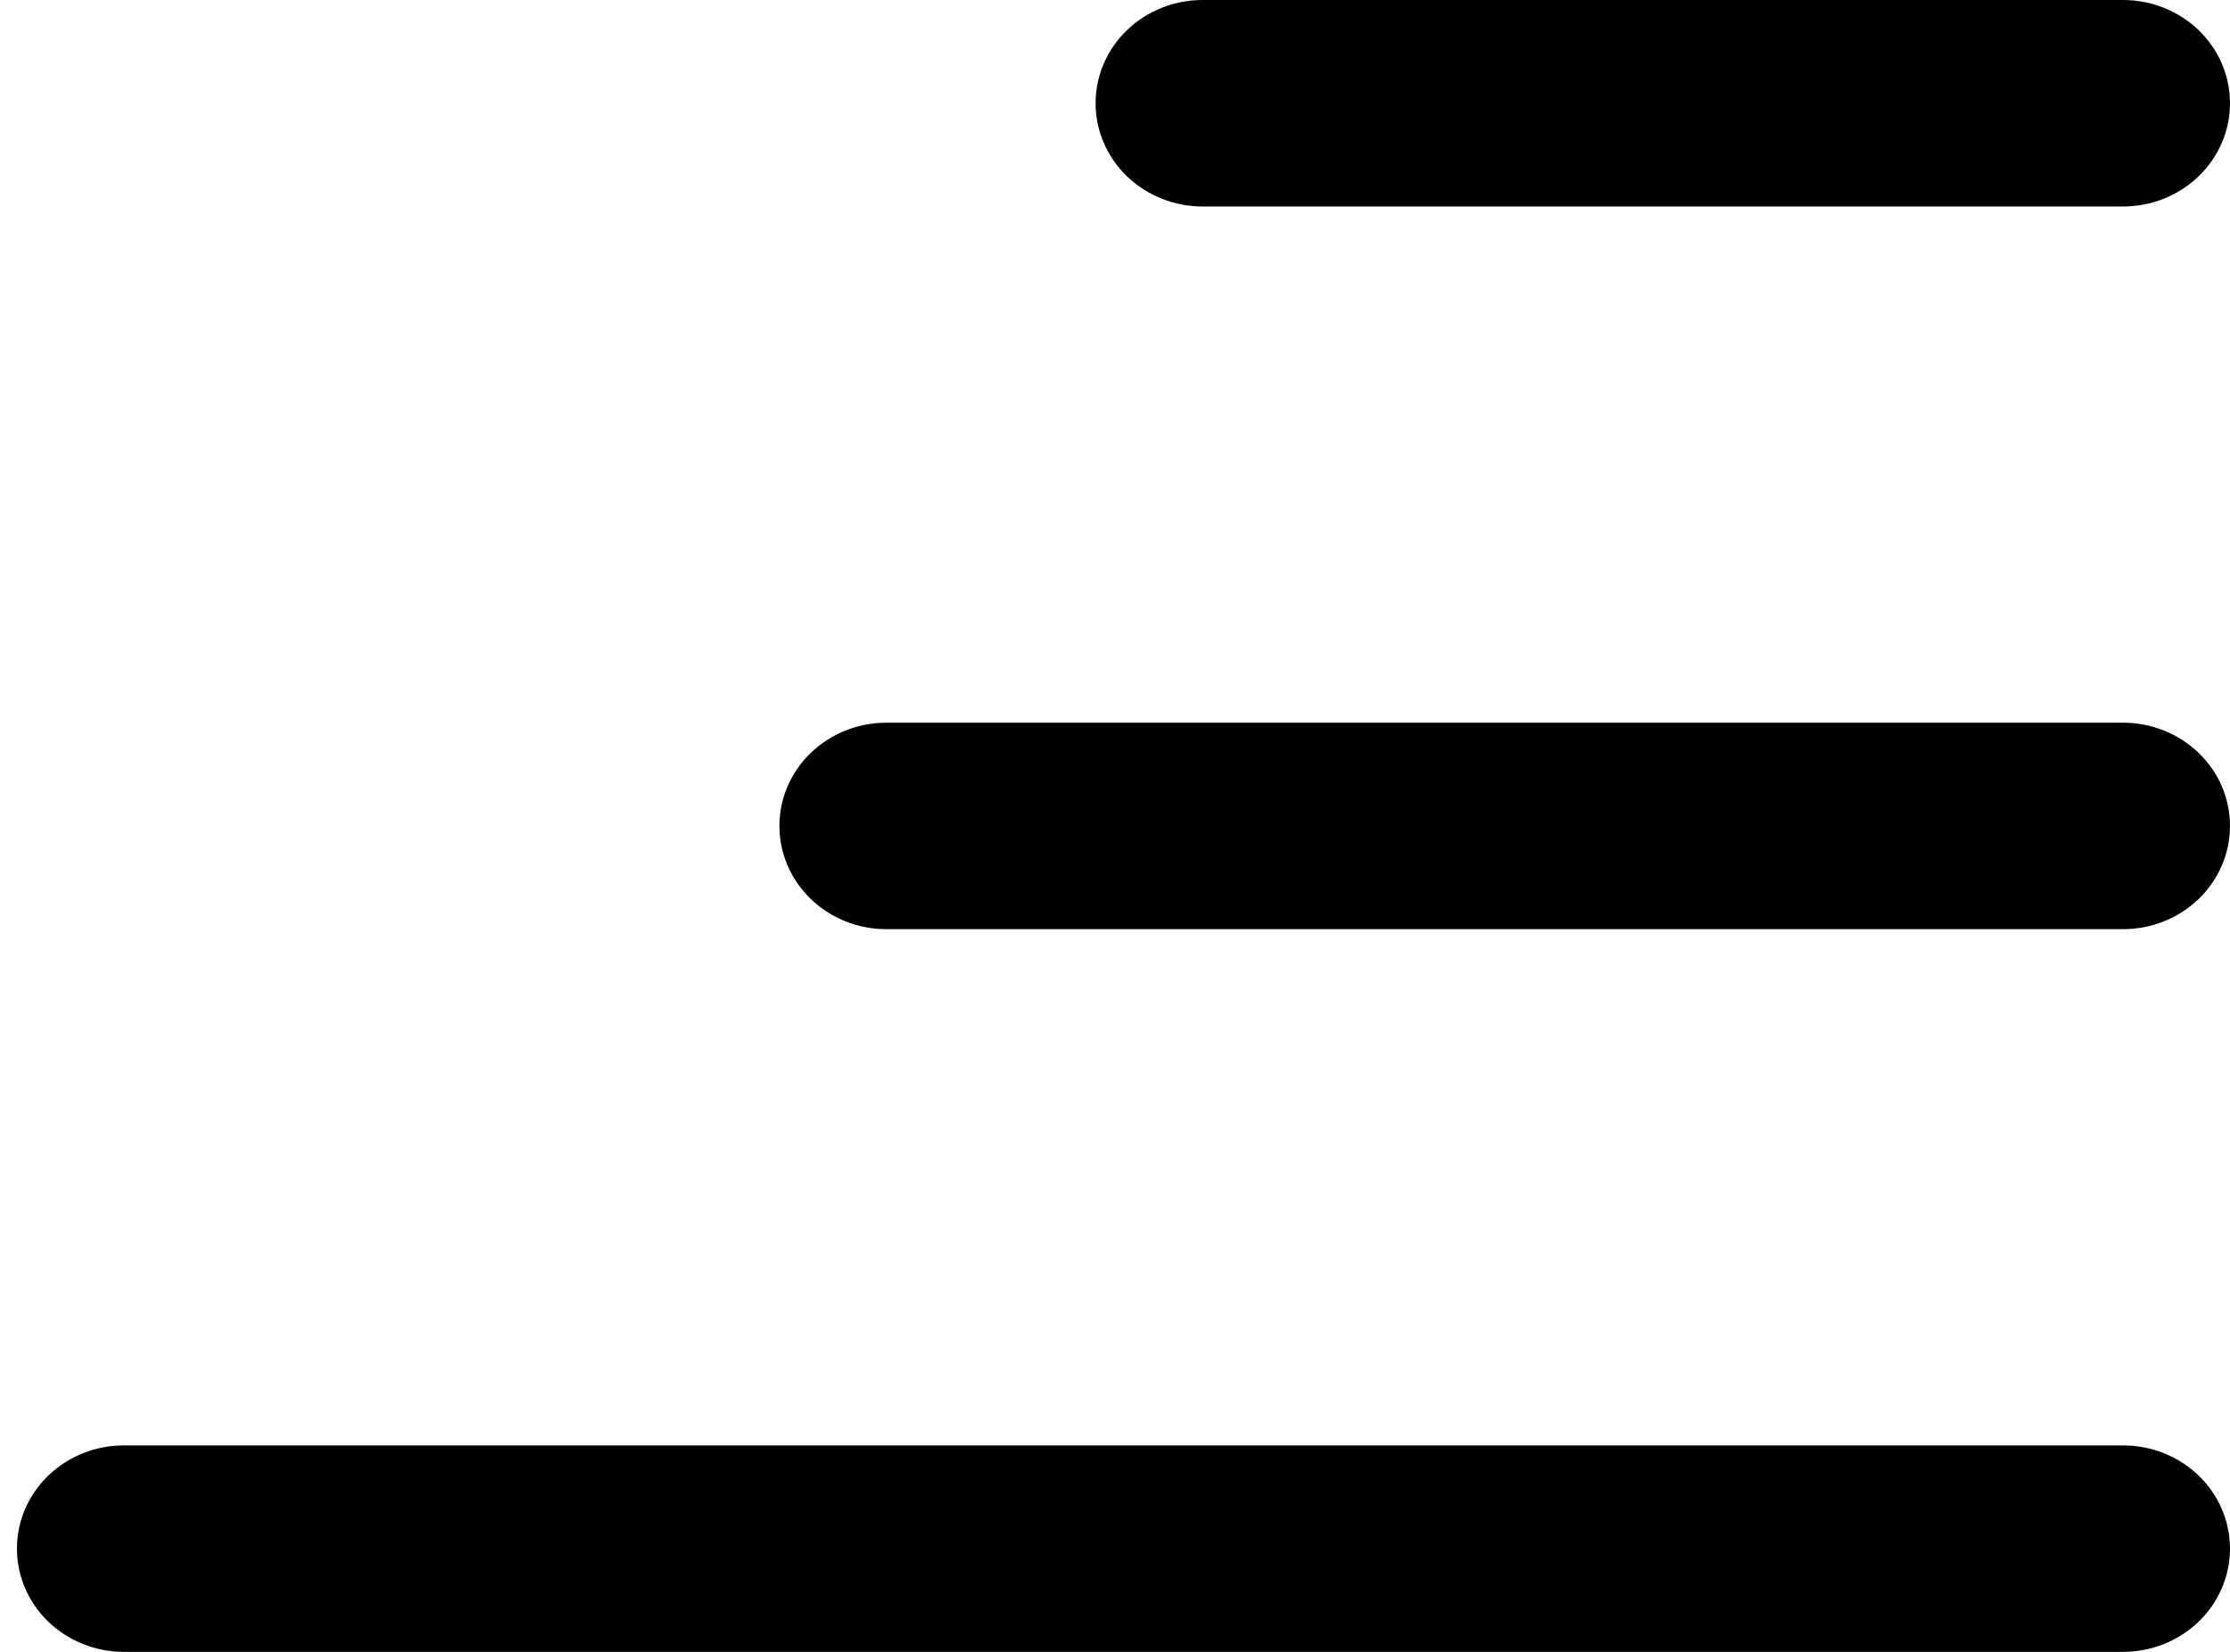 <svg width="27" height="20" viewBox="0 0 27 20" fill="none" xmlns="http://www.w3.org/2000/svg">
<path d="M0.205 18.75C0.205 19.081 0.341 19.399 0.584 19.634C0.827 19.868 1.156 20 1.499 20L25.706 20C26.049 20 26.378 19.868 26.621 19.634C26.864 19.399 27 19.081 27 18.75C27 18.419 26.864 18.101 26.621 17.866C26.378 17.632 26.049 17.5 25.706 17.5L1.499 17.5C1.156 17.5 0.827 17.632 0.584 17.866C0.341 18.101 0.205 18.419 0.205 18.75ZM9.437 10C9.437 10.332 9.573 10.649 9.816 10.884C10.059 11.118 10.388 11.25 10.732 11.25L25.706 11.25C26.049 11.25 26.378 11.118 26.621 10.884C26.864 10.649 27 10.332 27 10C27 9.668 26.864 9.351 26.621 9.116C26.378 8.882 26.049 8.75 25.706 8.75L10.732 8.75C10.388 8.75 10.059 8.882 9.816 9.116C9.573 9.351 9.437 9.668 9.437 10ZM13.265 1.25C13.265 1.582 13.401 1.899 13.644 2.134C13.887 2.368 14.216 2.5 14.559 2.5L25.706 2.5C26.049 2.5 26.378 2.368 26.621 2.134C26.864 1.899 27 1.582 27 1.25C27 0.918 26.864 0.601 26.621 0.366C26.378 0.132 26.049 -7.94984e-08 25.706 -7.84421e-08L14.559 -4.41561e-08C14.216 -4.30999e-08 13.887 0.132 13.644 0.366C13.401 0.601 13.265 0.918 13.265 1.25Z" fill="currentColor"/>
</svg>
